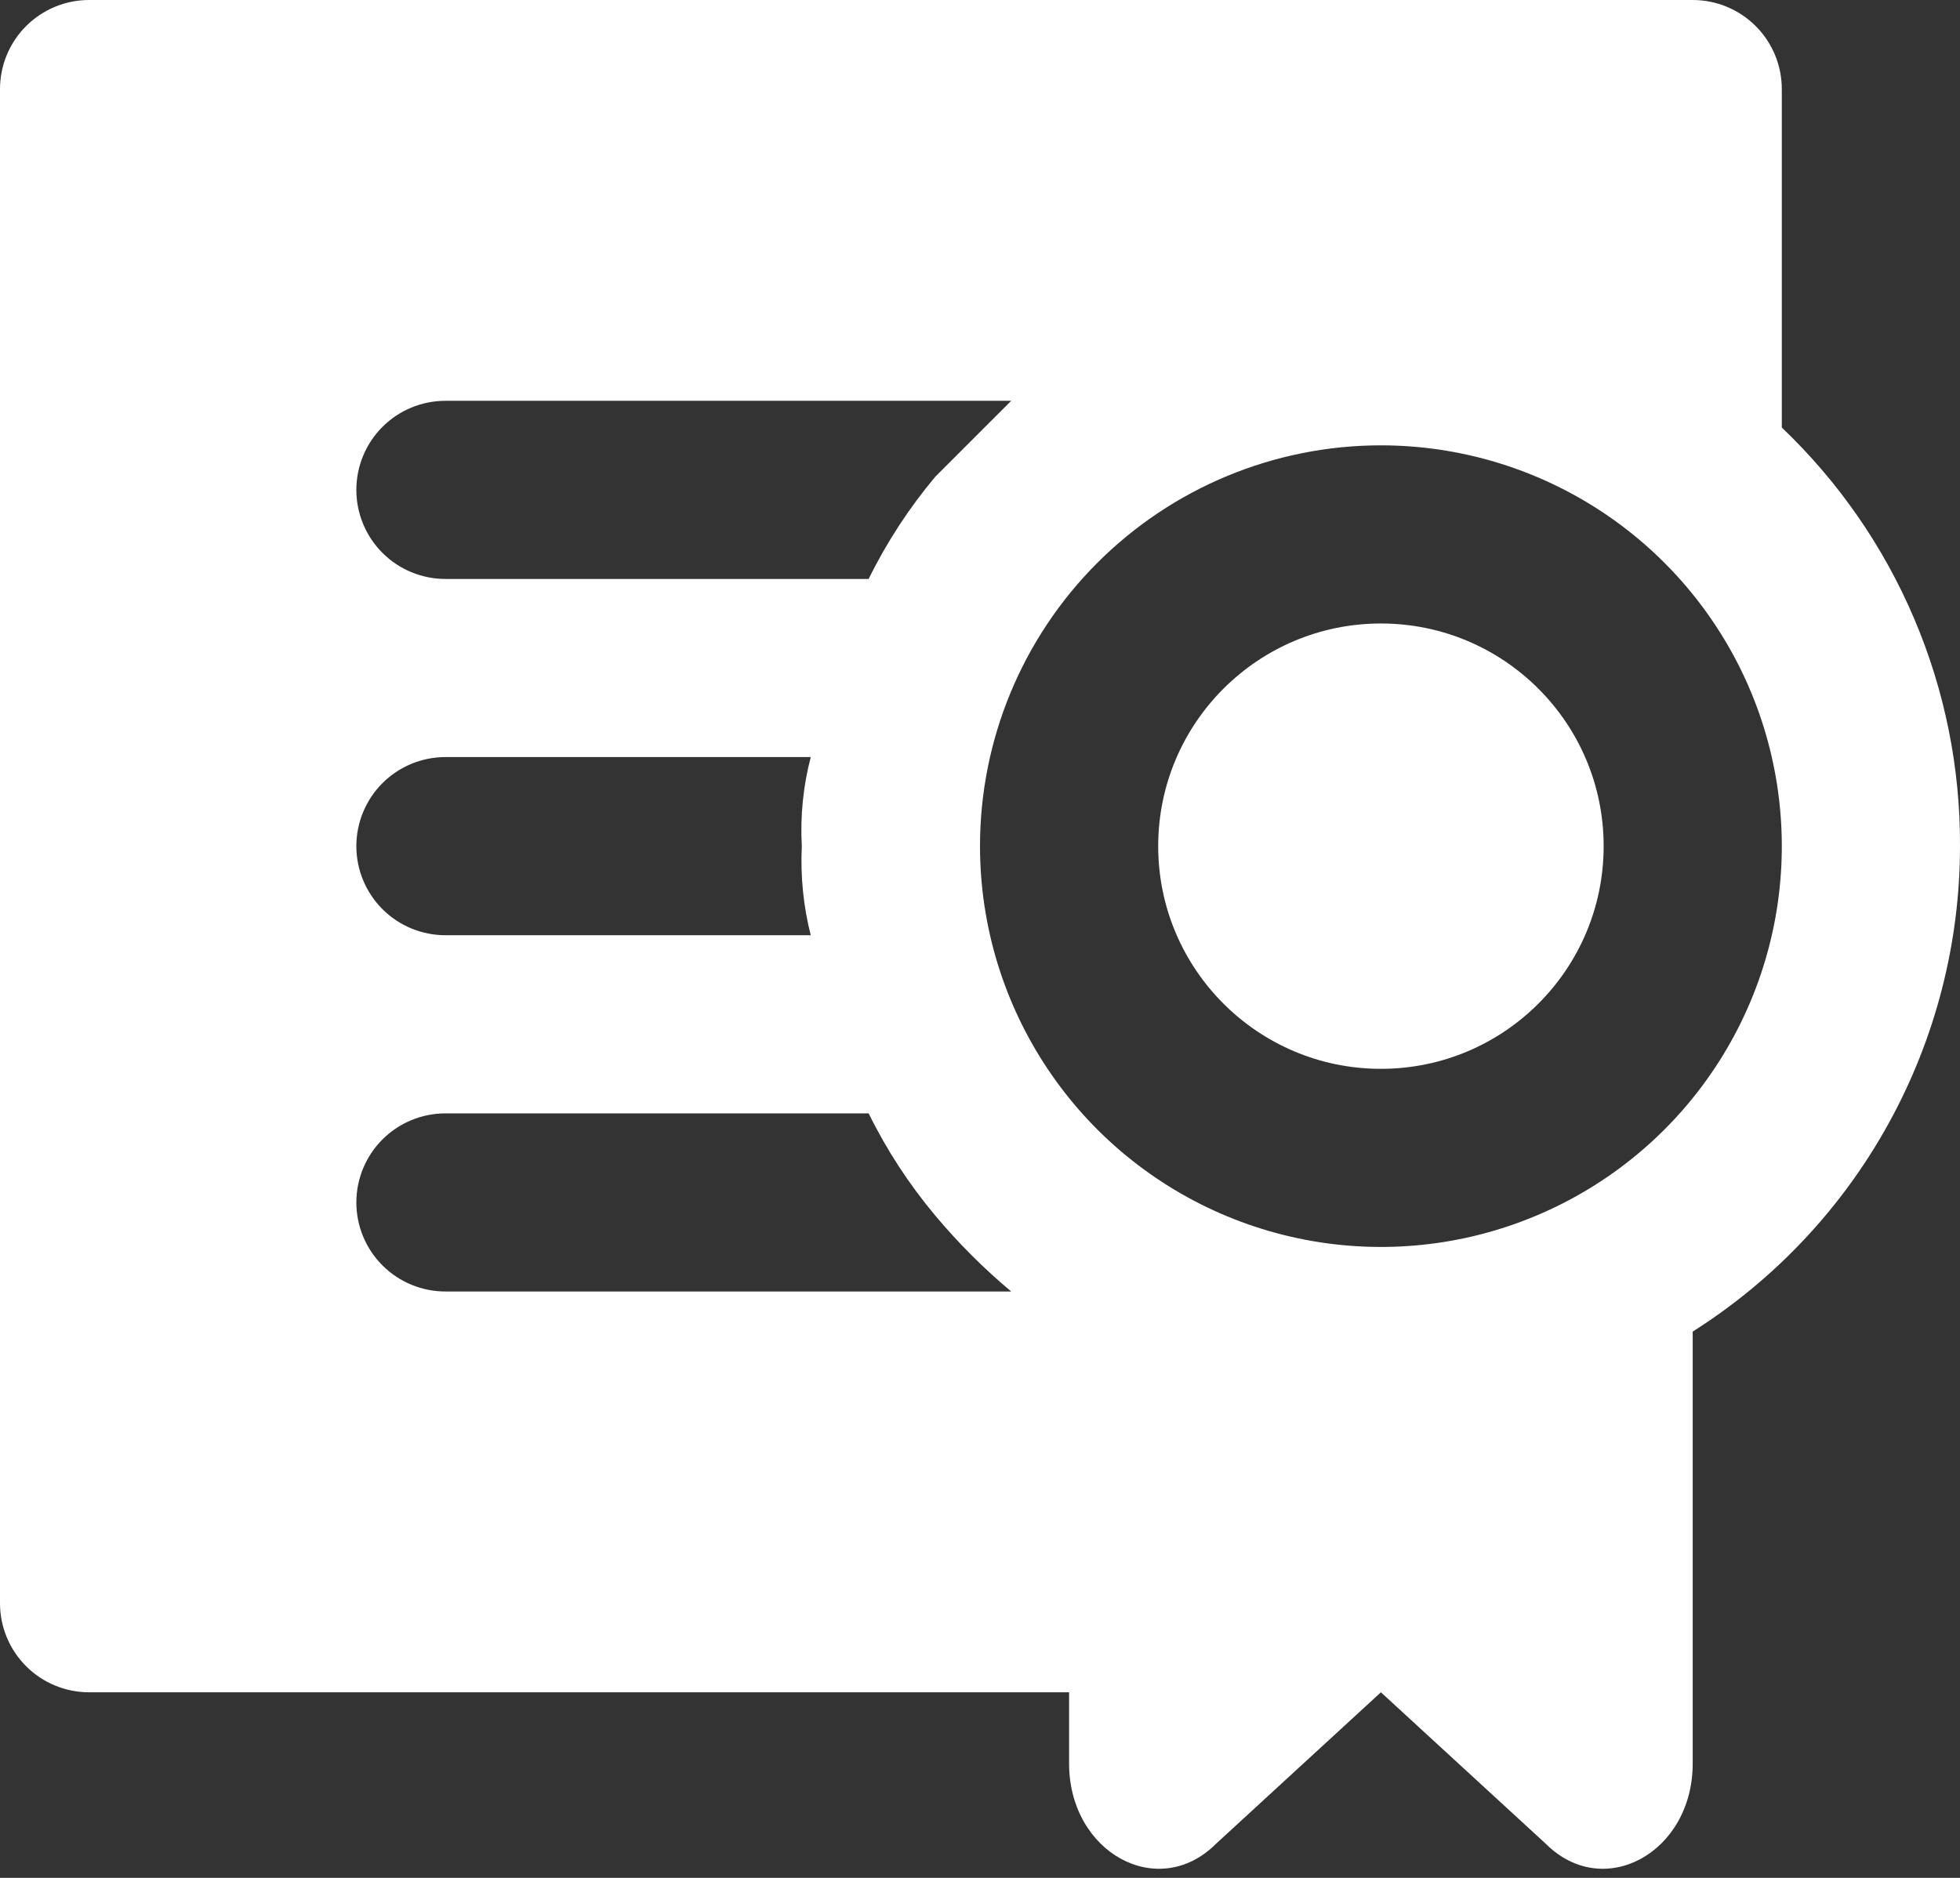 <svg width="48" height="46" viewBox="0 0 48 46" fill="none" xmlns="http://www.w3.org/2000/svg">
<rect x="0" y="0" width="48" height="46" fill="#333333" stroke="none"/>
<path d="M48 20.727C48.009 18.811 47.627 16.913 46.876 15.15C46.126 13.386 45.023 11.795 43.636 10.473V2.182C43.636 1.603 43.406 1.048 42.997 0.639C42.588 0.23 42.033 0 41.454 0H2.182C1.603 0 1.048 0.23 0.639 0.639C0.23 1.048 0 1.603 0 2.182V39.273C0 39.851 0.23 40.406 0.639 40.815C1.048 41.224 1.603 41.454 2.182 41.454H26.182V43.2C26.182 45.382 28.363 46.582 29.782 45.163L33.818 41.454L37.854 45.163C39.273 46.582 41.454 45.382 41.454 43.2V32.618C43.459 31.349 45.111 29.593 46.255 27.514C47.4 25.435 48 23.1 48 20.727ZM33.818 10.909C35.76 10.909 37.658 11.485 39.273 12.564C40.887 13.643 42.146 15.176 42.889 16.97C43.632 18.764 43.826 20.738 43.448 22.643C43.069 24.547 42.134 26.297 40.761 27.67C39.388 29.043 37.638 29.978 35.733 30.357C33.829 30.735 31.855 30.541 30.061 29.798C28.267 29.055 26.733 27.797 25.655 26.182C24.576 24.567 24 22.669 24 20.727C24 18.123 25.034 15.626 26.876 13.785C28.717 11.944 31.214 10.909 33.818 10.909ZM10.909 9.818H24.764L22.909 11.673C22.265 12.44 21.715 13.283 21.273 14.182H10.909C10.33 14.182 9.775 13.952 9.366 13.543C8.957 13.134 8.727 12.579 8.727 12C8.727 11.421 8.957 10.866 9.366 10.457C9.775 10.048 10.33 9.818 10.909 9.818ZM10.909 18.545H19.855C19.669 19.257 19.596 19.993 19.636 20.727C19.601 21.461 19.674 22.197 19.855 22.909H10.909C10.33 22.909 9.775 22.679 9.366 22.27C8.957 21.861 8.727 21.306 8.727 20.727C8.727 20.149 8.957 19.594 9.366 19.184C9.775 18.775 10.33 18.545 10.909 18.545ZM10.909 31.636C10.33 31.636 9.775 31.406 9.366 30.997C8.957 30.588 8.727 30.033 8.727 29.454C8.727 28.876 8.957 28.321 9.366 27.912C9.775 27.503 10.33 27.273 10.909 27.273H21.273C21.715 28.172 22.265 29.014 22.909 29.782C23.472 30.453 24.092 31.074 24.764 31.636H10.909Z" fill="white"/>
<path d="M33.818 26.182C36.831 26.182 39.273 23.74 39.273 20.727C39.273 17.715 36.831 15.273 33.818 15.273C30.806 15.273 28.364 17.715 28.364 20.727C28.364 23.74 30.806 26.182 33.818 26.182Z" fill="white"/>
</svg>

